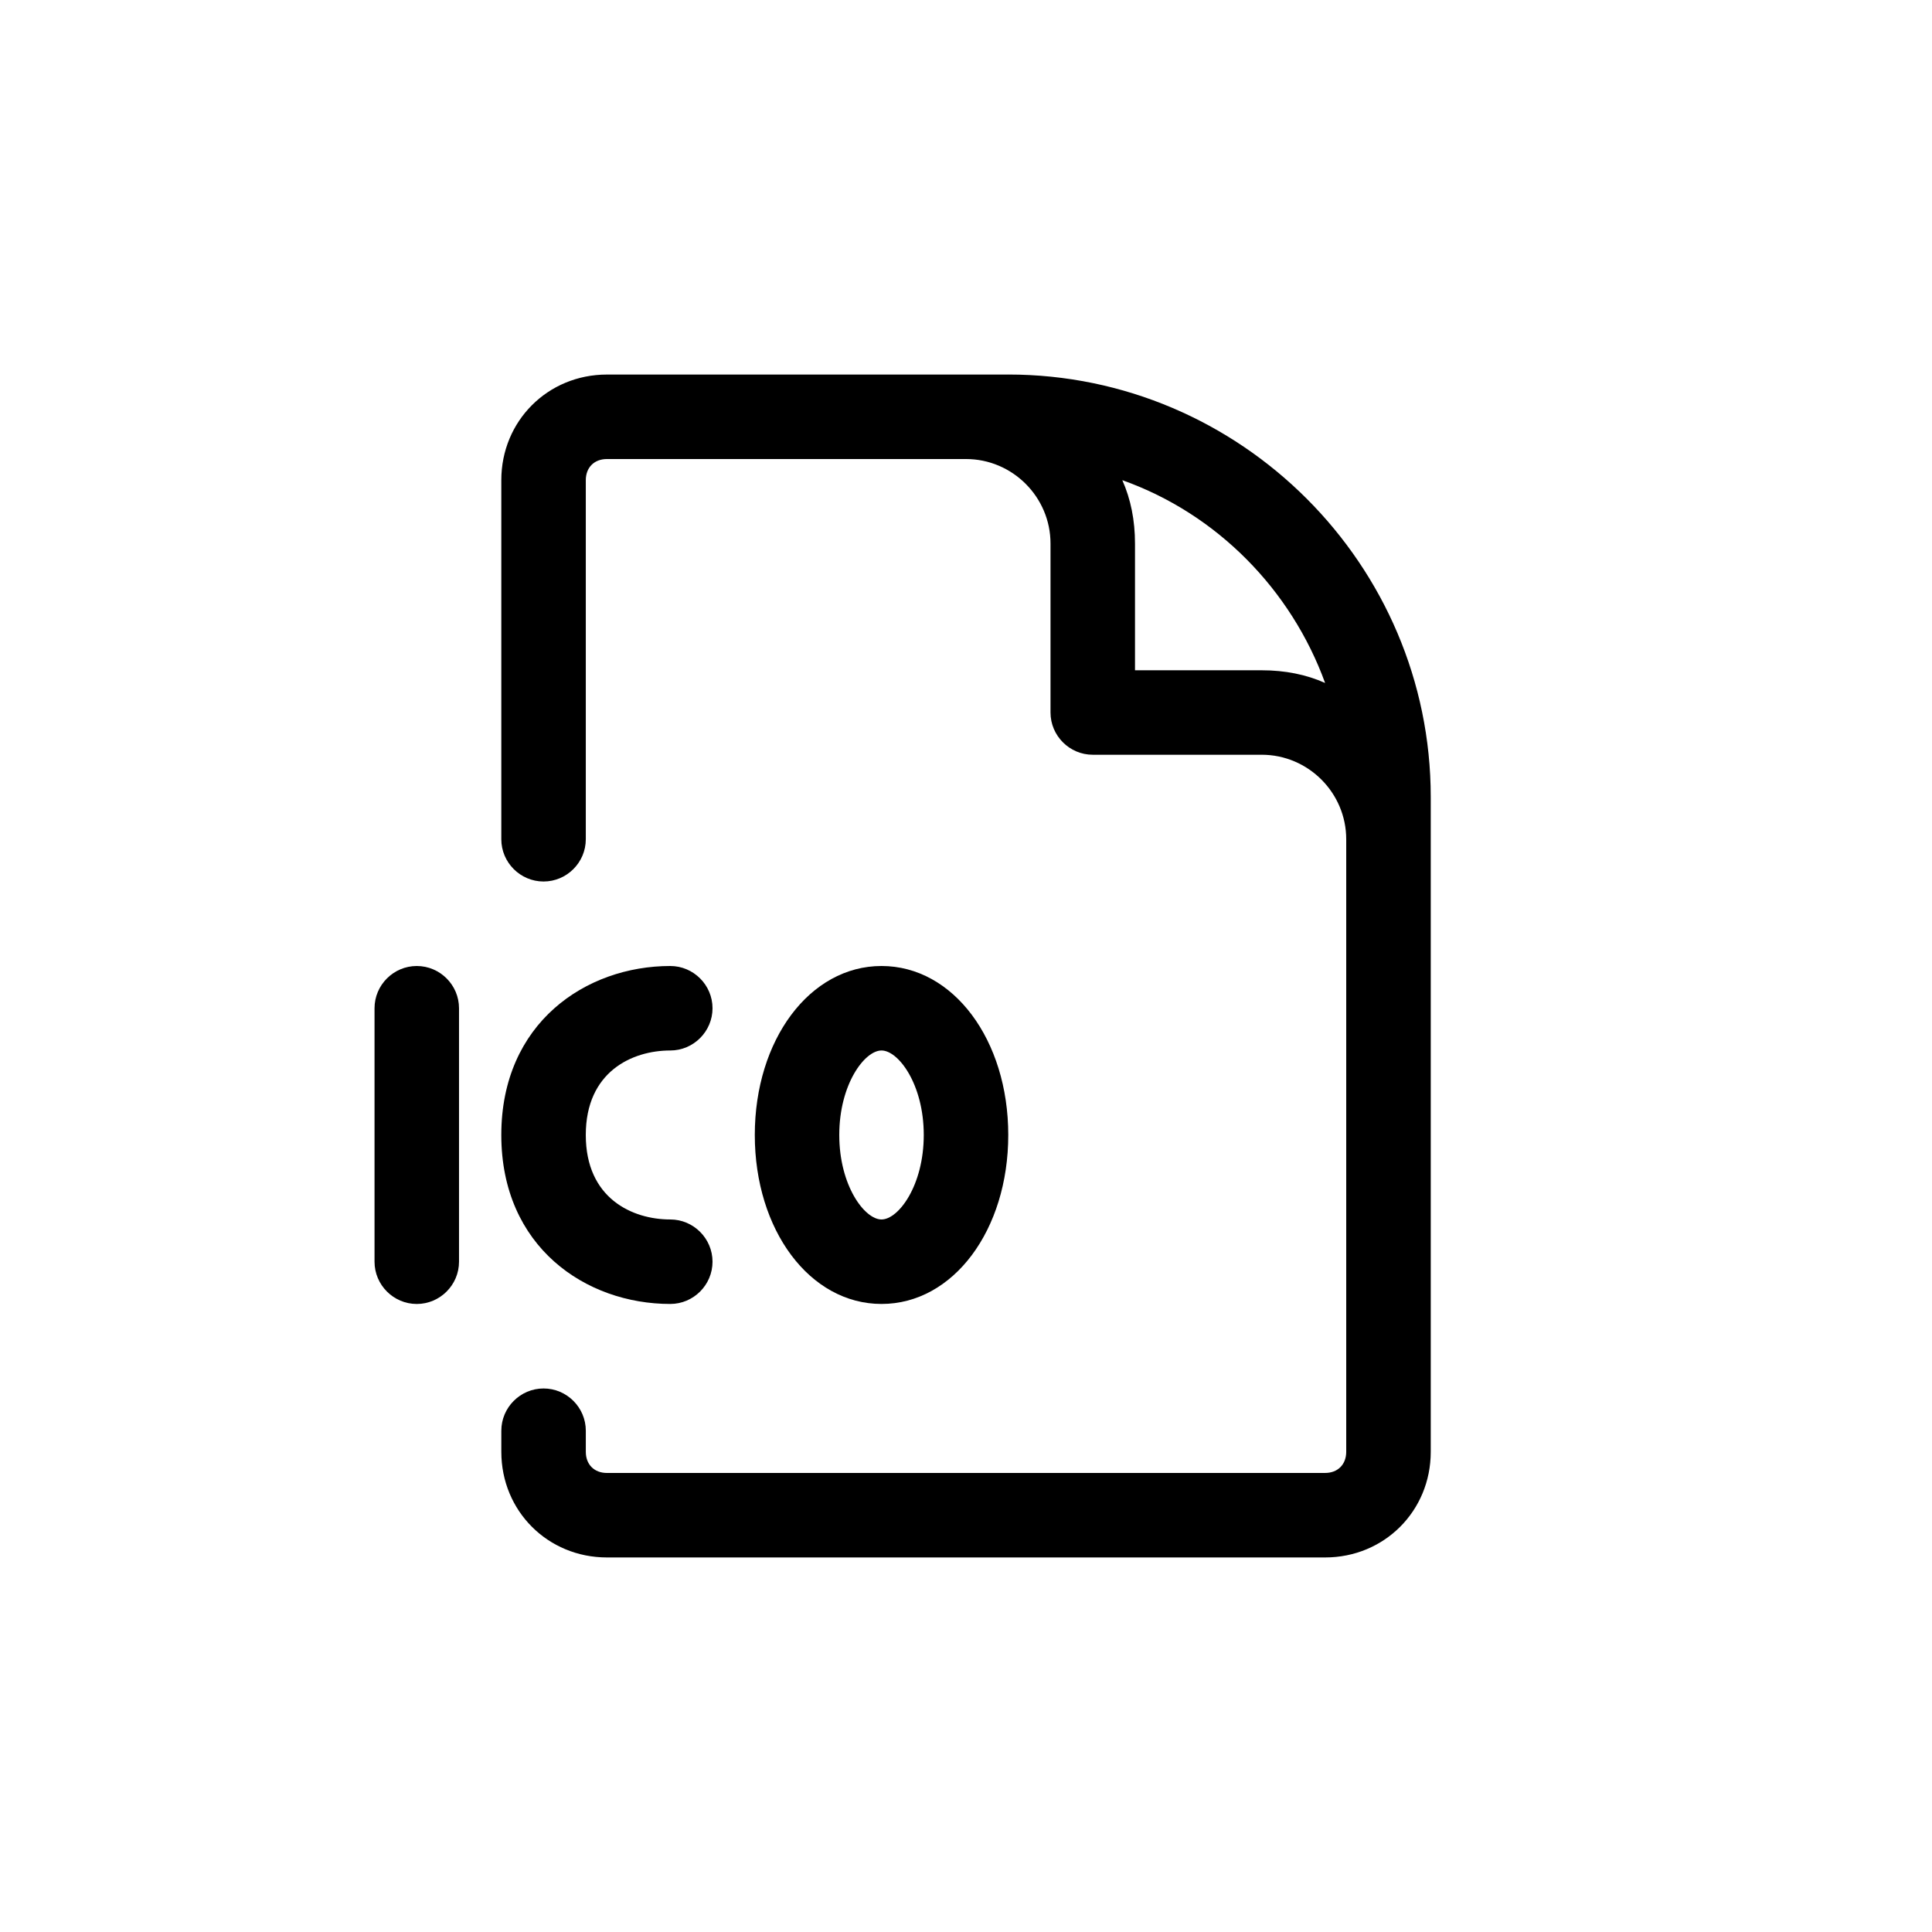 <?xml version="1.0" encoding="UTF-8"?>
<!-- Uploaded to: ICON Repo, www.iconrepo.com, Generator: ICON Repo Mixer Tools -->
<svg fill="#000000" width="800px" height="800px" version="1.1" viewBox="144 144 512 512" xmlns="http://www.w3.org/2000/svg">
 <g>
  <path d="m411.2 243.26h-106.36c-15.676 0-27.988 12.316-27.988 27.988v95.164c0 6.156 5.039 11.195 11.195 11.195s11.195-5.039 11.195-11.195v-95.164c0-3.359 2.238-5.598 5.598-5.598h95.164c12.316 0 22.391 10.078 22.391 22.391v44.781c0 6.156 5.039 11.195 11.195 11.195h44.781c12.316 0 22.391 10.078 22.391 22.391v162.34c0 3.359-2.238 5.598-5.598 5.598l-190.32 0.004c-3.359 0-5.598-2.238-5.598-5.598v-5.598c0-6.156-5.039-11.195-11.195-11.195s-11.195 5.039-11.195 11.195v5.598c0 15.676 12.316 27.988 27.988 27.988h190.33c15.676 0 27.988-12.316 27.988-27.988v-173.54c0-61.574-50.383-111.96-111.96-111.96zm67.172 78.371h-33.586v-33.586c0-6.156-1.121-11.754-3.359-16.793 25.191 8.957 44.781 29.109 53.738 53.738-5.035-2.242-10.633-3.359-16.793-3.359z"/>
  <path d="m411.2 444.78c0-25.191-14.555-44.781-33.586-44.781s-33.586 19.594-33.586 44.781c0 25.191 14.555 44.781 33.586 44.781 19.031 0.004 33.586-19.59 33.586-44.781zm-44.785 0c0-13.434 6.719-22.391 11.195-22.391 4.477 0 11.195 8.957 11.195 22.391s-6.719 22.391-11.195 22.391c-4.477 0-11.195-8.957-11.195-22.391z"/>
  <path d="m254.45 400c-6.156 0-11.195 5.039-11.195 11.195v67.176c0 6.156 5.039 11.195 11.195 11.195s11.195-5.039 11.195-11.195v-67.176c0-6.16-5.039-11.195-11.195-11.195z"/>
  <path d="m321.63 422.39c6.156 0 11.195-5.039 11.195-11.195s-5.039-11.195-11.195-11.195c-22.391 0-44.781 15.113-44.781 44.781s22.391 44.781 44.781 44.781c6.156 0 11.195-5.039 11.195-11.195s-5.039-11.195-11.195-11.195c-10.078 0-22.391-5.598-22.391-22.391s12.312-22.391 22.391-22.391z"/>
 </g>
</svg>